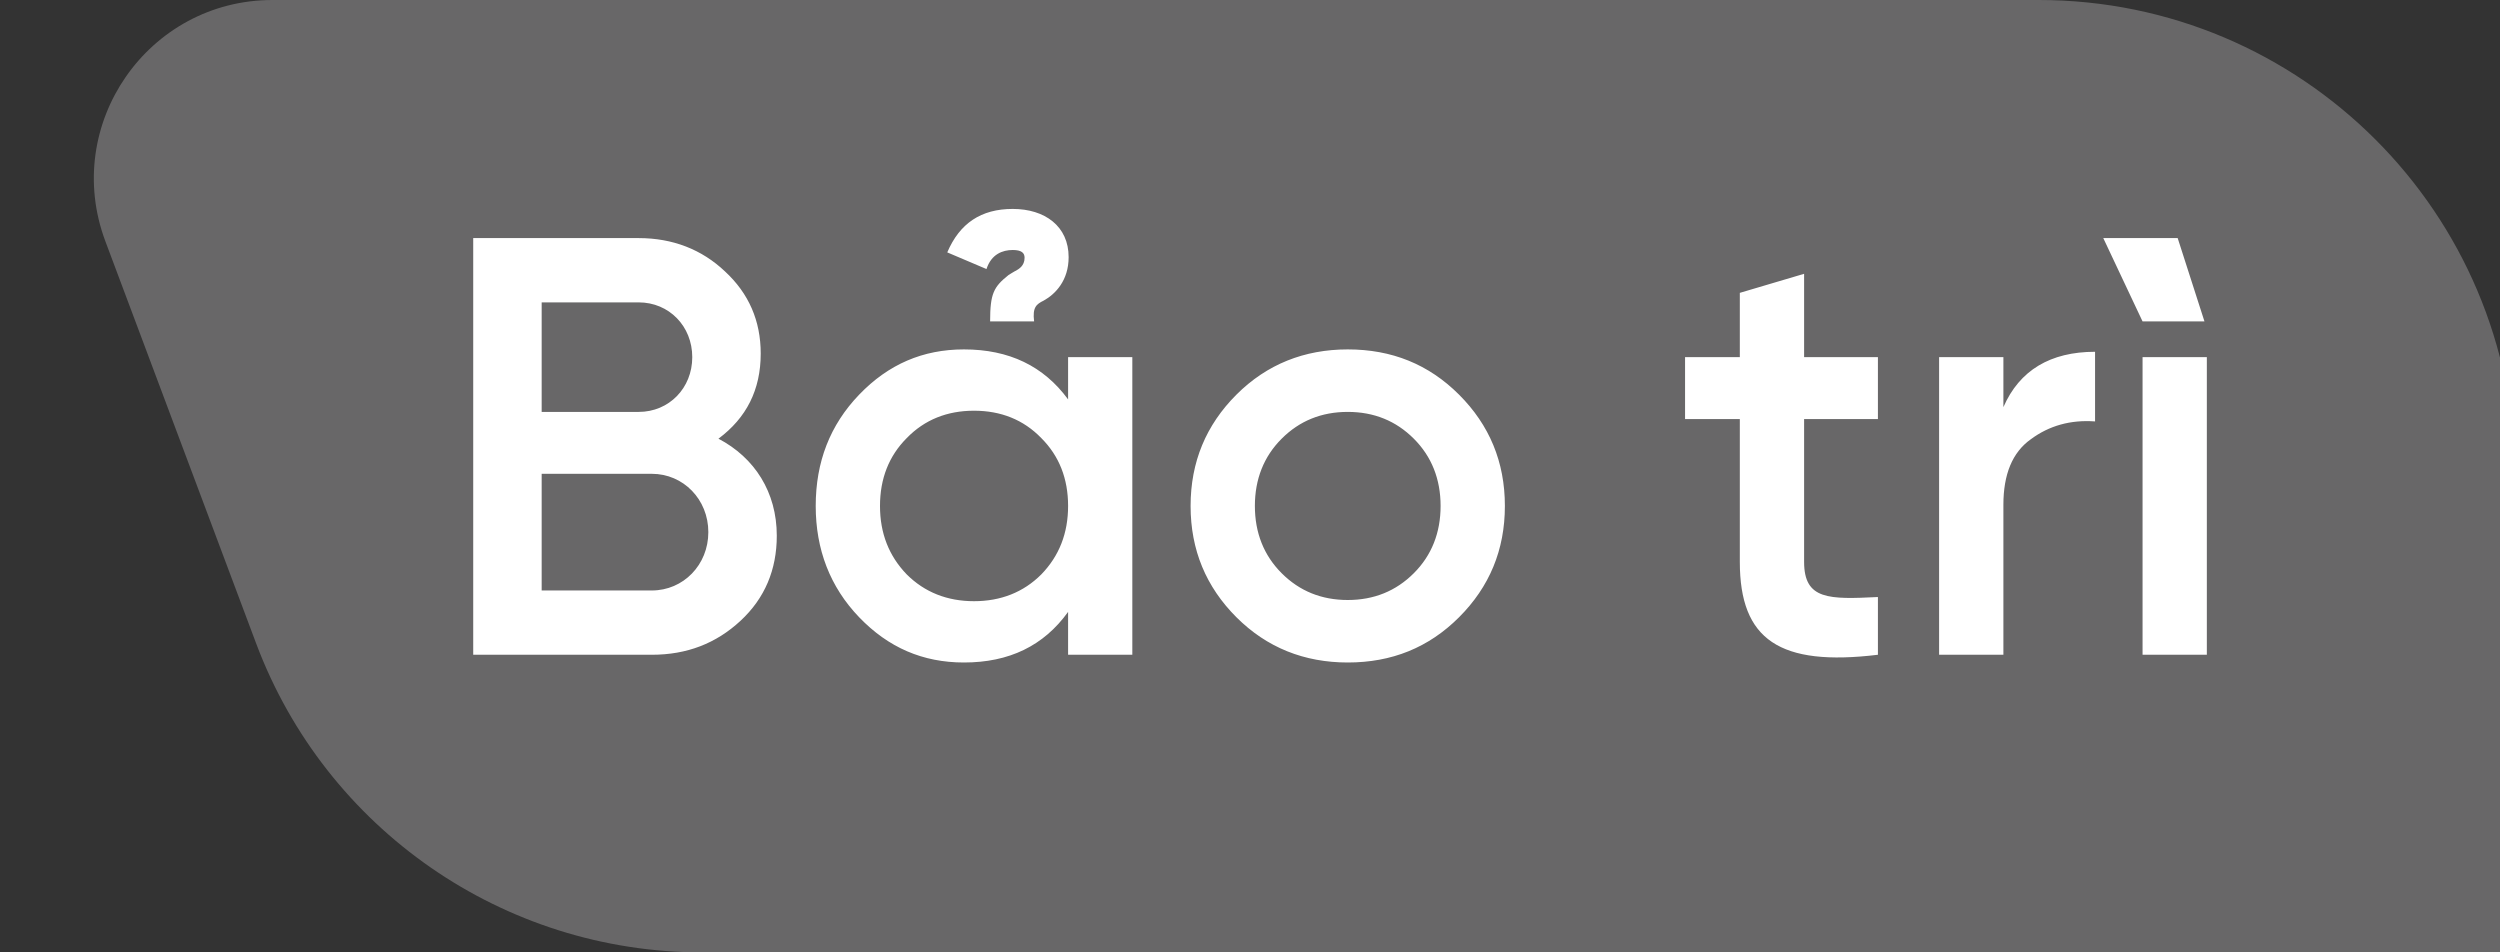 <svg width="42" height="16" viewBox="0 0 42 16" fill="none" xmlns="http://www.w3.org/2000/svg">
<rect x="0" y="0" width="42" height="16" fill="#333333" stroke="none"/>
<path d="M1.77 4.053C1.035 2.092 2.484 0 4.579 0H34.25C38.668 0 42.25 3.582 42.25 8V16H11.794C8.459 16 5.474 13.931 4.303 10.809L1.77 4.053Z" fill="#686768"/>
<path d="M12.07 7.37C12.68 7.69 13.05 8.27 13.05 9C13.05 9.57 12.85 10.05 12.44 10.43C12.03 10.81 11.54 11 10.95 11H7.95V4H10.73C11.3 4 11.79 4.19 12.18 4.56C12.58 4.93 12.78 5.39 12.78 5.94C12.78 6.55 12.54 7.02 12.07 7.37ZM10.73 5.08H9.1V6.92H10.73C11.24 6.92 11.63 6.52 11.63 6C11.63 5.48 11.24 5.08 10.73 5.08ZM9.1 9.92H10.95C11.48 9.92 11.9 9.49 11.9 8.94C11.9 8.39 11.48 7.96 10.95 7.96H9.1V9.92ZM17.373 5.4H16.634C16.634 4.93 16.694 4.82 16.944 4.62C16.944 4.62 17.073 4.54 17.064 4.55C17.113 4.52 17.213 4.47 17.213 4.33C17.213 4.25 17.163 4.2 17.014 4.2C16.843 4.2 16.654 4.27 16.573 4.52L15.914 4.24C16.123 3.75 16.483 3.51 17.014 3.51C17.553 3.51 17.953 3.8 17.953 4.32C17.953 4.71 17.733 4.94 17.534 5.05C17.413 5.11 17.343 5.16 17.373 5.4ZM17.944 6.71V6H19.023V11H17.944V10.28C17.534 10.85 16.953 11.13 16.194 11.13C15.504 11.13 14.924 10.88 14.434 10.37C13.944 9.86 13.704 9.23 13.704 8.5C13.704 7.76 13.944 7.14 14.434 6.63C14.924 6.12 15.504 5.87 16.194 5.87C16.953 5.87 17.534 6.15 17.944 6.71ZM15.233 9.65C15.534 9.95 15.914 10.1 16.363 10.1C16.814 10.1 17.194 9.95 17.494 9.65C17.794 9.34 17.944 8.96 17.944 8.5C17.944 8.04 17.794 7.66 17.494 7.36C17.194 7.05 16.814 6.9 16.363 6.9C15.914 6.9 15.534 7.05 15.233 7.36C14.934 7.66 14.784 8.04 14.784 8.5C14.784 8.96 14.934 9.34 15.233 9.65ZM22.642 11.13C21.912 11.13 21.282 10.88 20.772 10.37C20.262 9.86 20.002 9.24 20.002 8.5C20.002 7.76 20.262 7.14 20.772 6.63C21.282 6.12 21.912 5.87 22.642 5.87C23.382 5.87 24.002 6.12 24.512 6.63C25.022 7.14 25.282 7.76 25.282 8.5C25.282 9.24 25.022 9.86 24.512 10.37C24.002 10.88 23.382 11.13 22.642 11.13ZM21.532 9.63C21.832 9.93 22.202 10.08 22.642 10.08C23.082 10.08 23.452 9.93 23.752 9.63C24.052 9.33 24.202 8.95 24.202 8.5C24.202 8.05 24.052 7.67 23.752 7.37C23.452 7.07 23.082 6.92 22.642 6.92C22.202 6.92 21.832 7.07 21.532 7.37C21.232 7.67 21.082 8.05 21.082 8.5C21.082 8.95 21.232 9.33 21.532 9.63ZM31.549 6V7.04H30.309V9.44C30.309 10.08 30.729 10.07 31.549 10.03V11C29.899 11.2 29.229 10.75 29.229 9.44V7.04H28.309V6H29.229V4.92L30.309 4.6V6H31.549ZM33.657 6V6.84C33.927 6.22 34.447 5.91 35.197 5.91V7.08C34.787 7.05 34.427 7.15 34.117 7.38C33.807 7.6 33.657 7.97 33.657 8.48V11H32.577V6H33.657ZM37.035 5.4L36.585 4H35.335L35.995 5.4H37.035ZM37.075 11H35.995V6H37.075V11Z" fill="white"/>
</svg>
